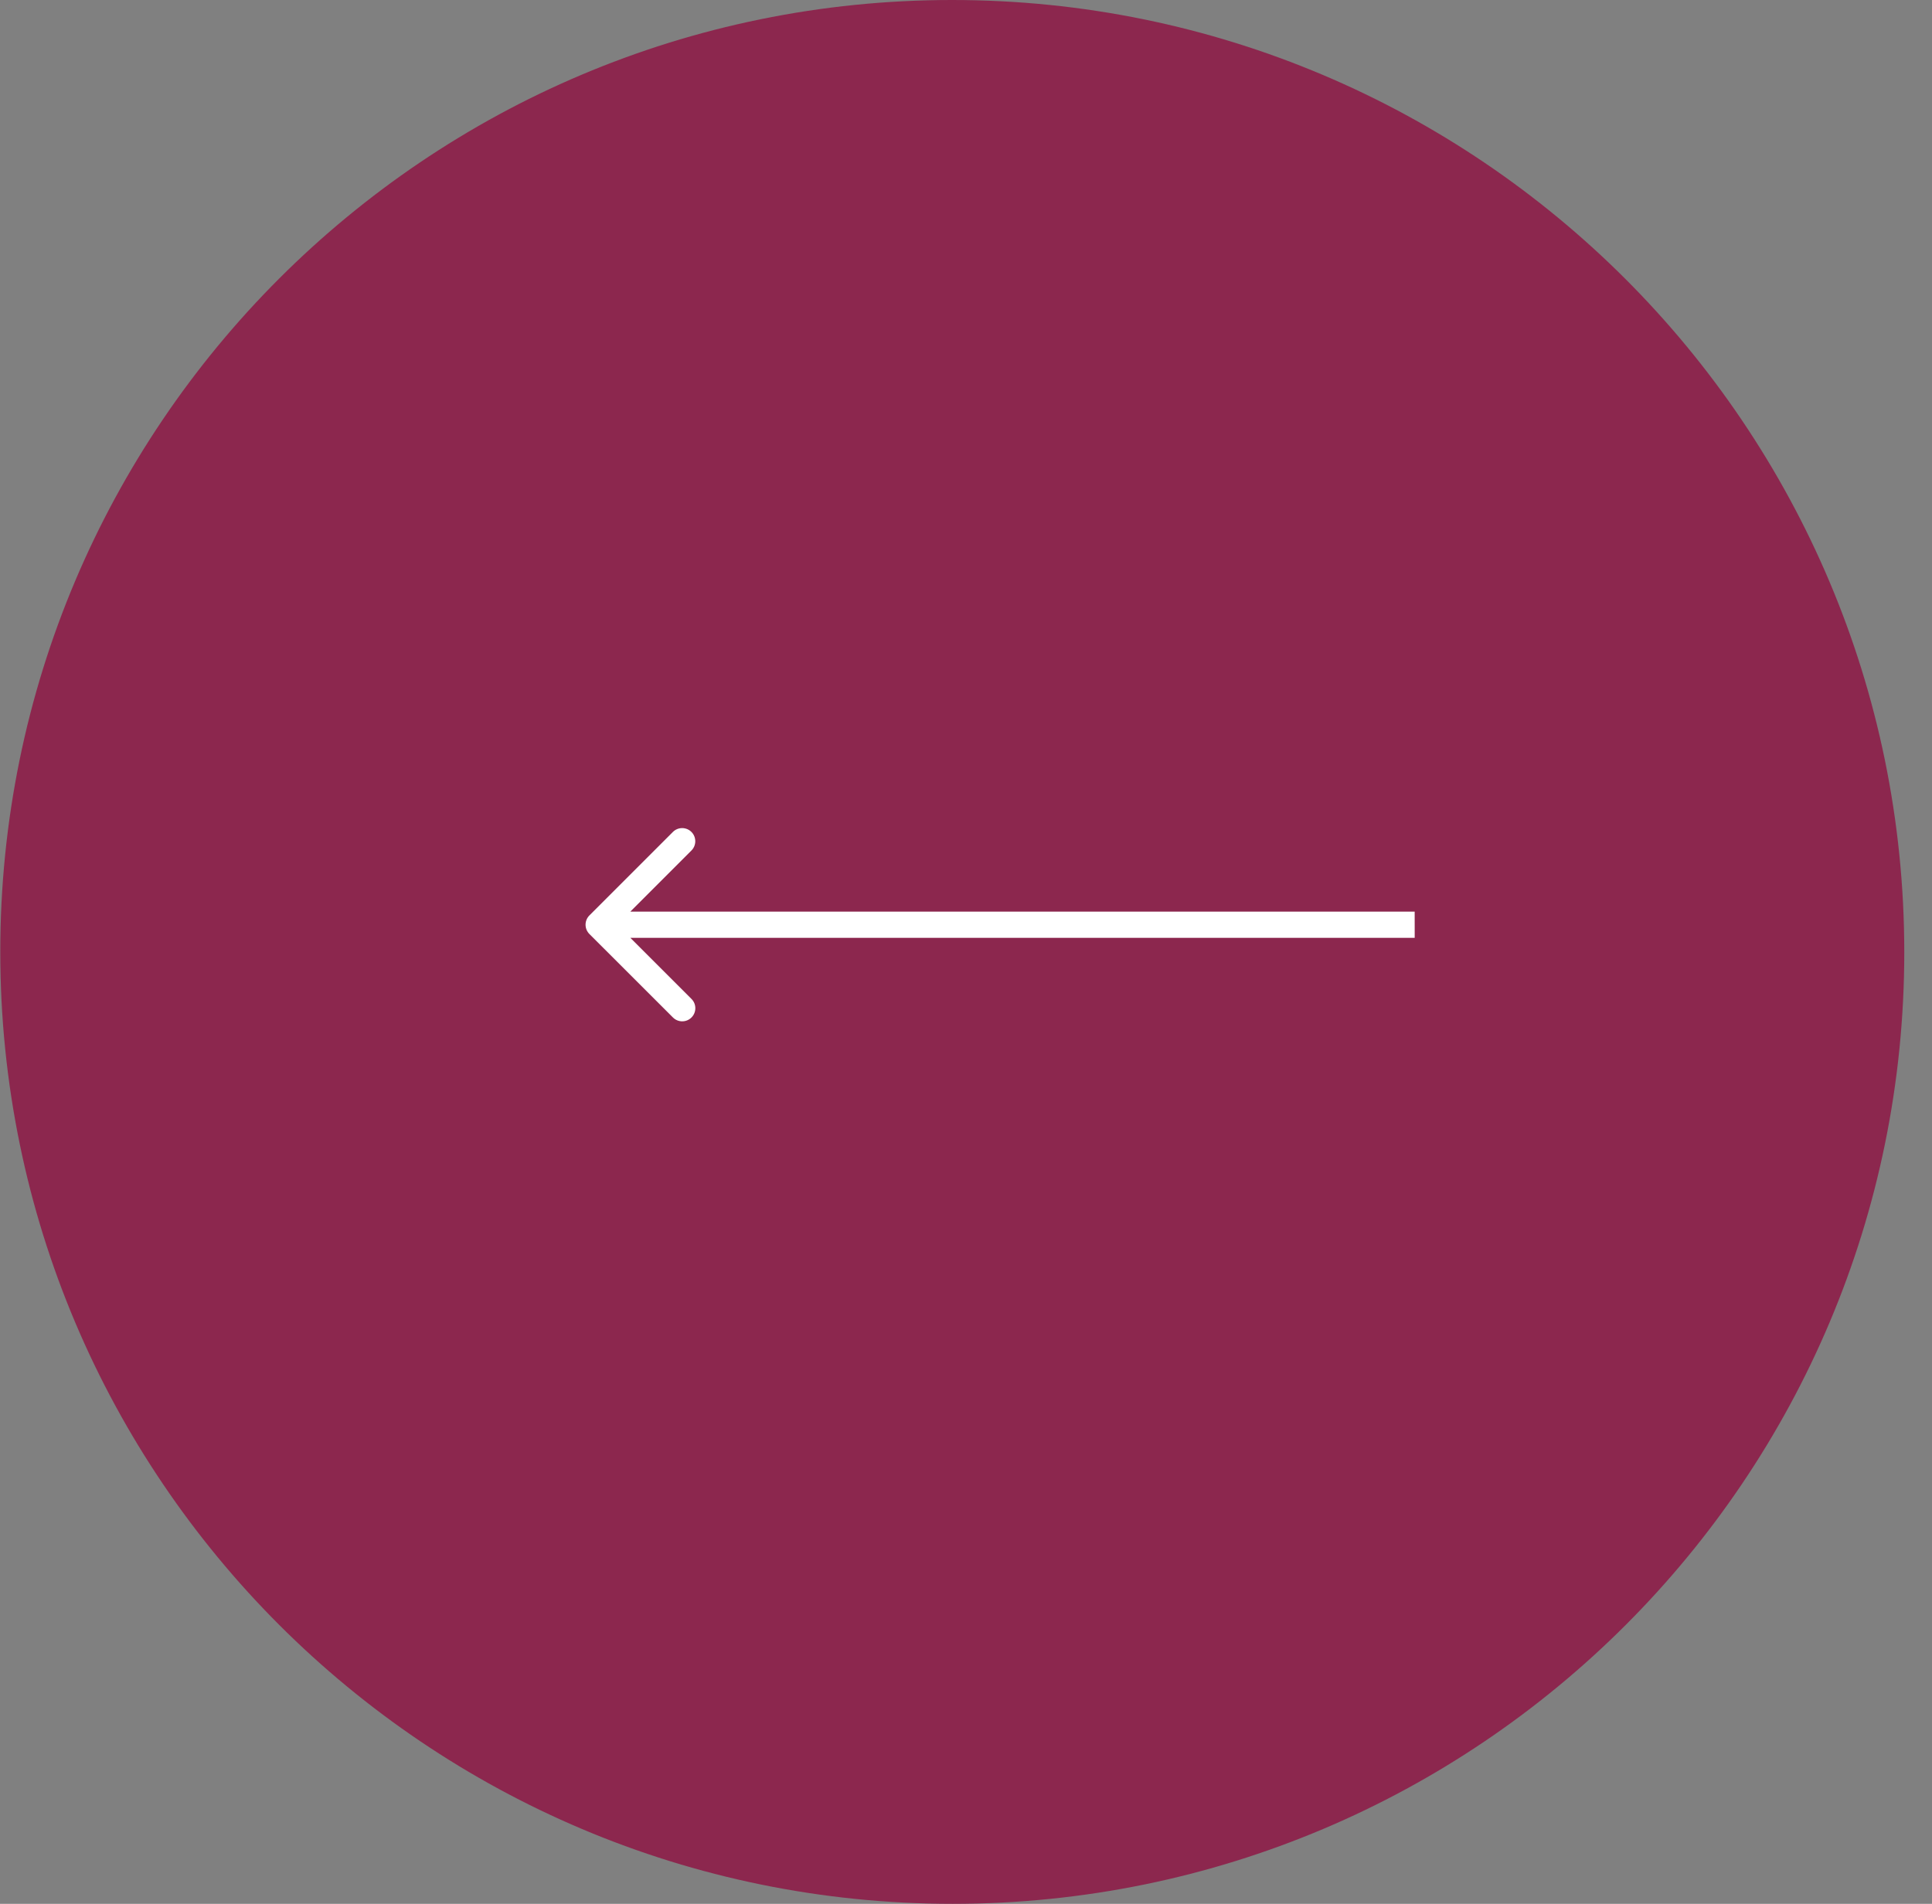<?xml version="1.0" encoding="UTF-8"?> <svg xmlns="http://www.w3.org/2000/svg" width="69" height="68" viewBox="0 0 69 68" fill="none"><rect x="0" y="0" width="69" height="68" fill="#808080" stroke="none"/> <path d="M0.682 34C0.677 15.593 15.594 0.672 34 0.672C52.407 0.672 67.333 15.593 67.338 34C67.344 52.407 52.427 67.328 34.021 67.328C15.614 67.328 0.688 52.407 0.682 34Z" fill="#8C274E" stroke="#8C274E" stroke-width="1.344"></path> <path d="M21.05 32.697C20.867 32.88 20.867 33.177 21.05 33.36L24.034 36.342C24.217 36.525 24.513 36.525 24.696 36.342C24.879 36.159 24.879 35.863 24.696 35.68L22.044 33.029L24.694 30.378C24.877 30.195 24.877 29.898 24.694 29.715C24.511 29.532 24.214 29.532 24.032 29.715L21.05 32.697ZM50.524 32.56L21.381 32.56L21.382 33.497H50.525L50.524 32.56Z" fill="white"></path> </svg> 